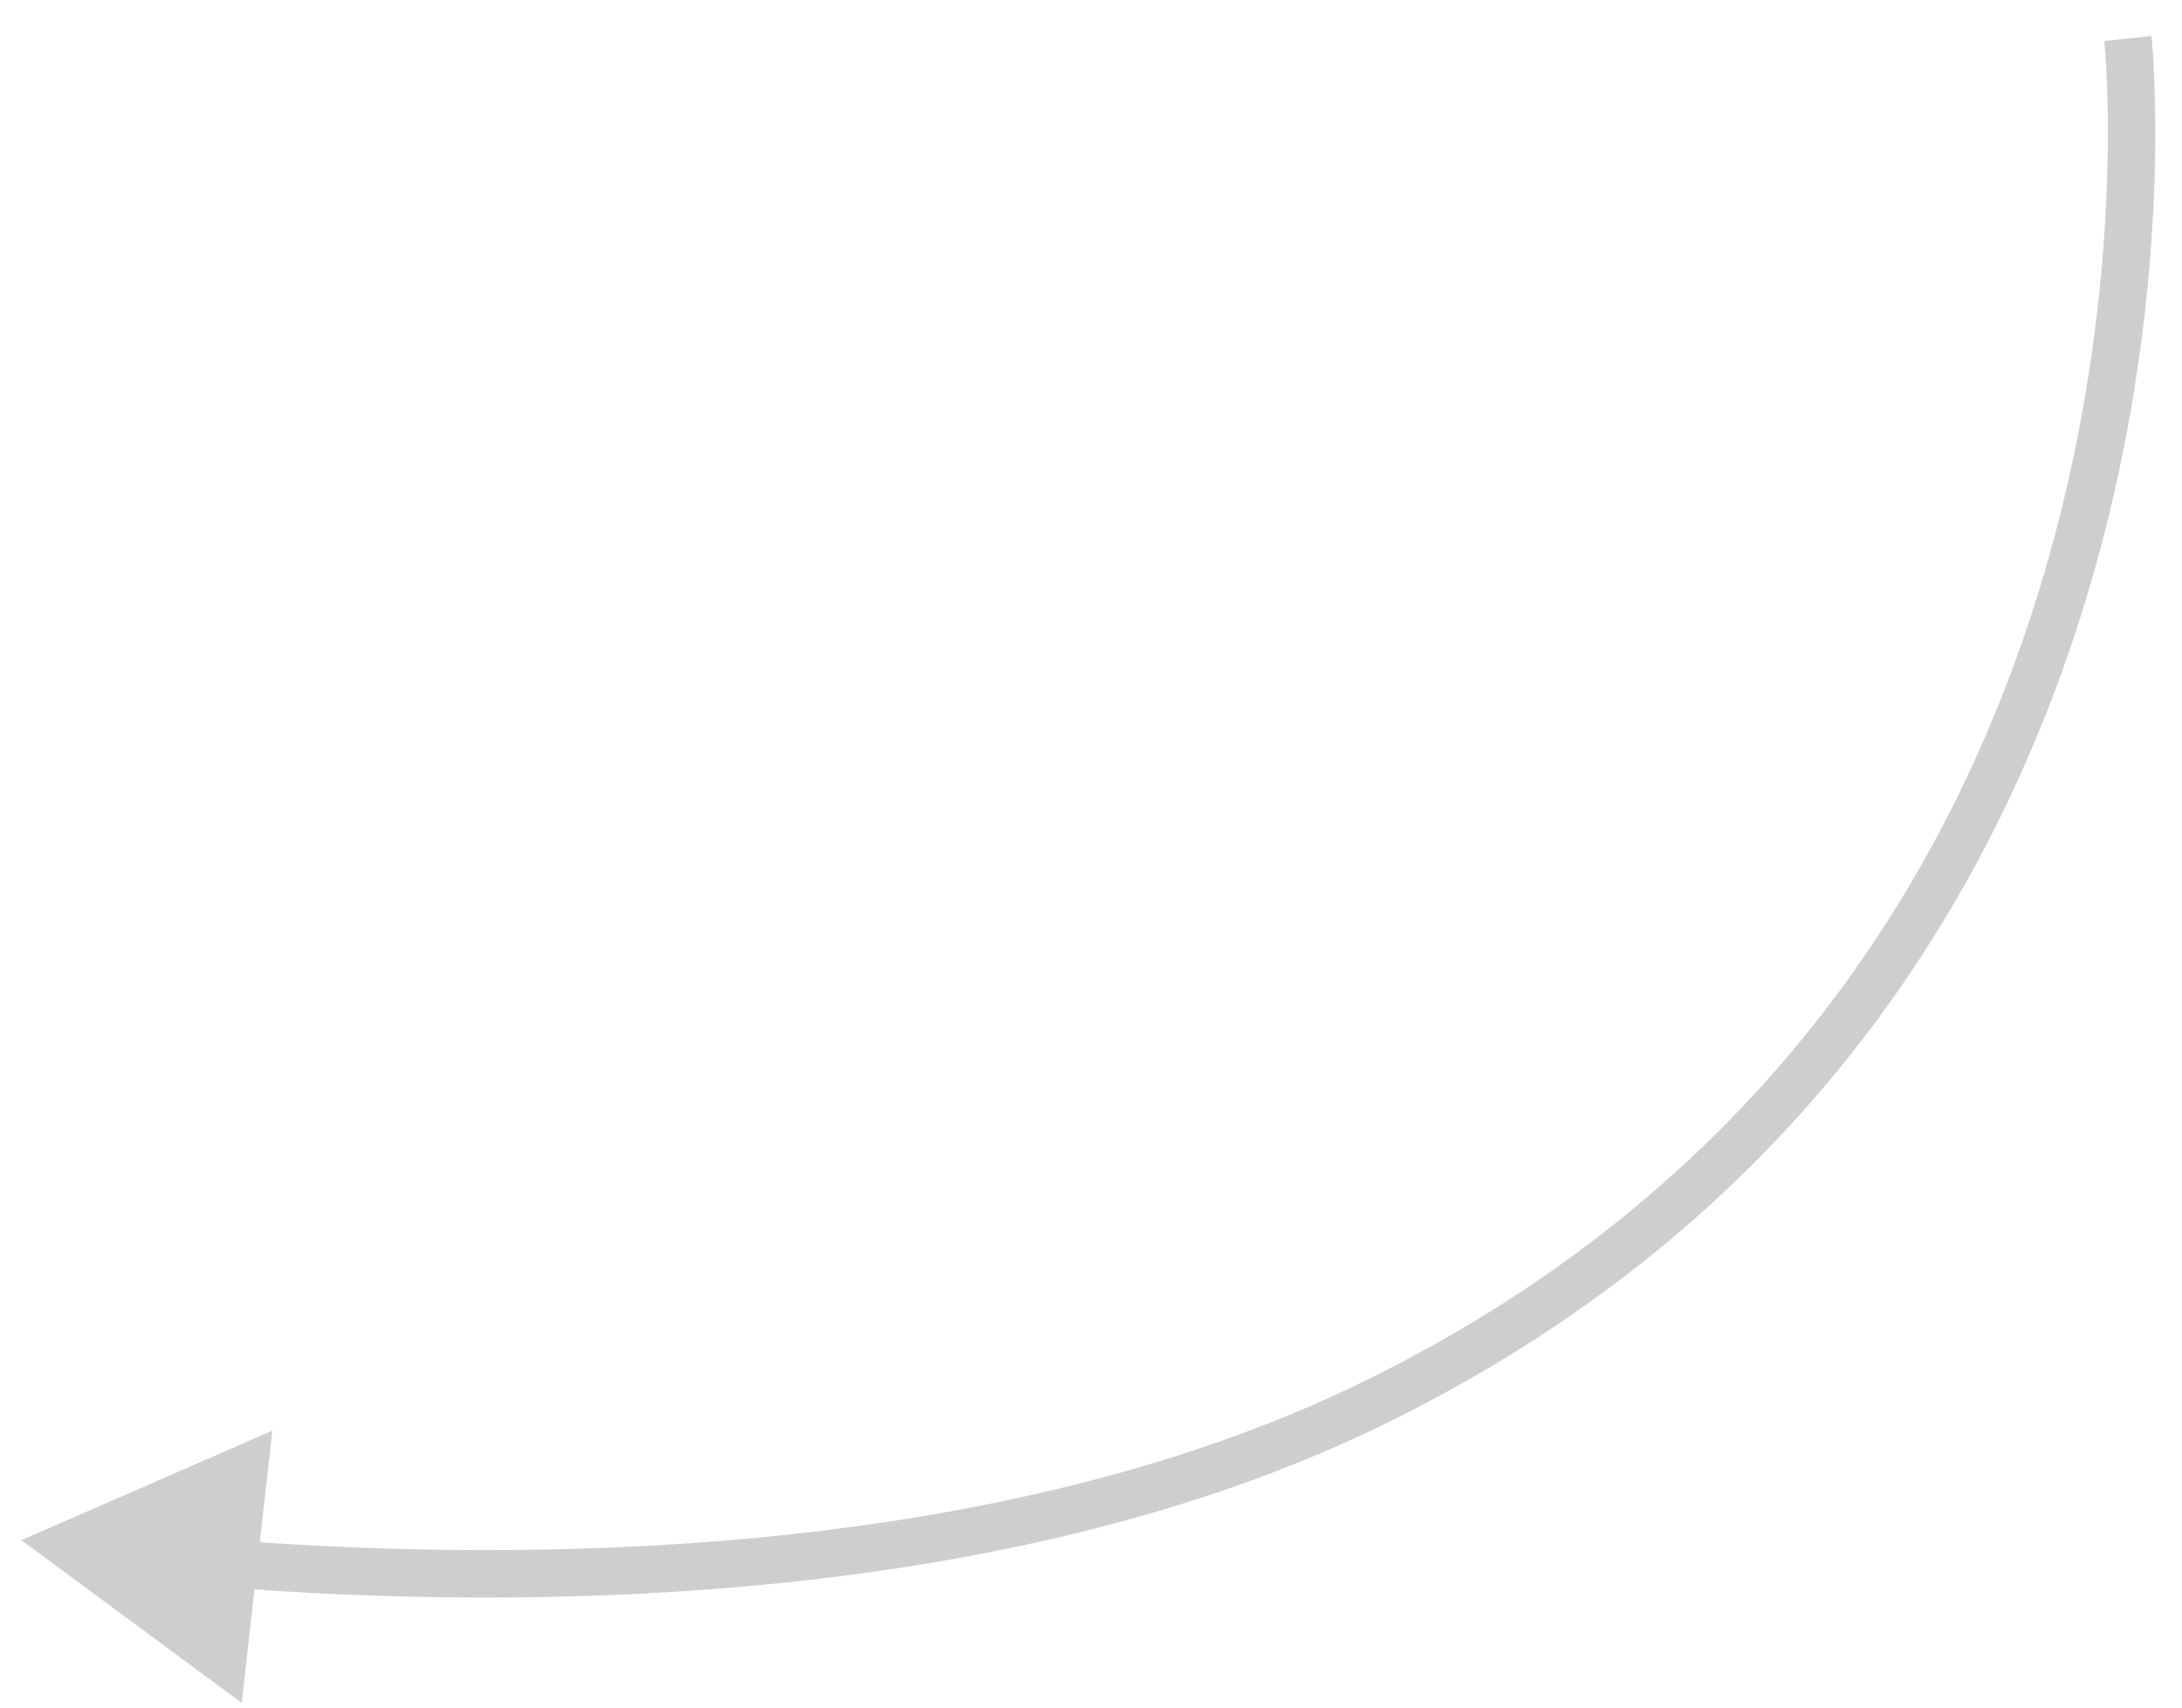 <?xml version="1.0" encoding="UTF-8"?> <svg xmlns="http://www.w3.org/2000/svg" width="46" height="36" viewBox="0 0 46 36" fill="none"><path d="M28.895 29.609L28.677 29.16L28.895 29.609ZM0.45 32.47L5.095 35.9L5.742 30.163L0.45 32.47ZM44.859 0.812C44.362 0.865 44.362 0.865 44.362 0.865C44.362 0.865 44.362 0.865 44.362 0.865C44.362 0.865 44.362 0.866 44.362 0.867C44.362 0.869 44.363 0.872 44.363 0.876C44.364 0.884 44.365 0.897 44.367 0.915C44.37 0.951 44.375 1.005 44.38 1.076C44.391 1.219 44.405 1.433 44.416 1.709C44.439 2.261 44.452 3.062 44.411 4.053C44.33 6.036 44.036 8.771 43.185 11.774C41.486 17.774 37.569 24.837 28.677 29.16L29.114 30.059C38.326 25.581 42.392 18.245 44.148 12.046C45.025 8.951 45.327 6.136 45.41 4.094C45.452 3.073 45.439 2.244 45.415 1.668C45.404 1.38 45.389 1.155 45.377 1.001C45.371 0.924 45.366 0.864 45.363 0.824C45.361 0.803 45.359 0.788 45.358 0.777C45.358 0.771 45.357 0.767 45.357 0.764C45.357 0.762 45.357 0.761 45.356 0.76C45.356 0.76 45.356 0.759 45.356 0.759C45.356 0.759 45.356 0.758 44.859 0.812ZM28.677 29.16C20.843 32.968 10.717 32.917 4.961 32.477L4.885 33.474C10.669 33.916 21.026 33.99 29.114 30.059L28.677 29.16Z" fill="#CECECE"></path></svg> 